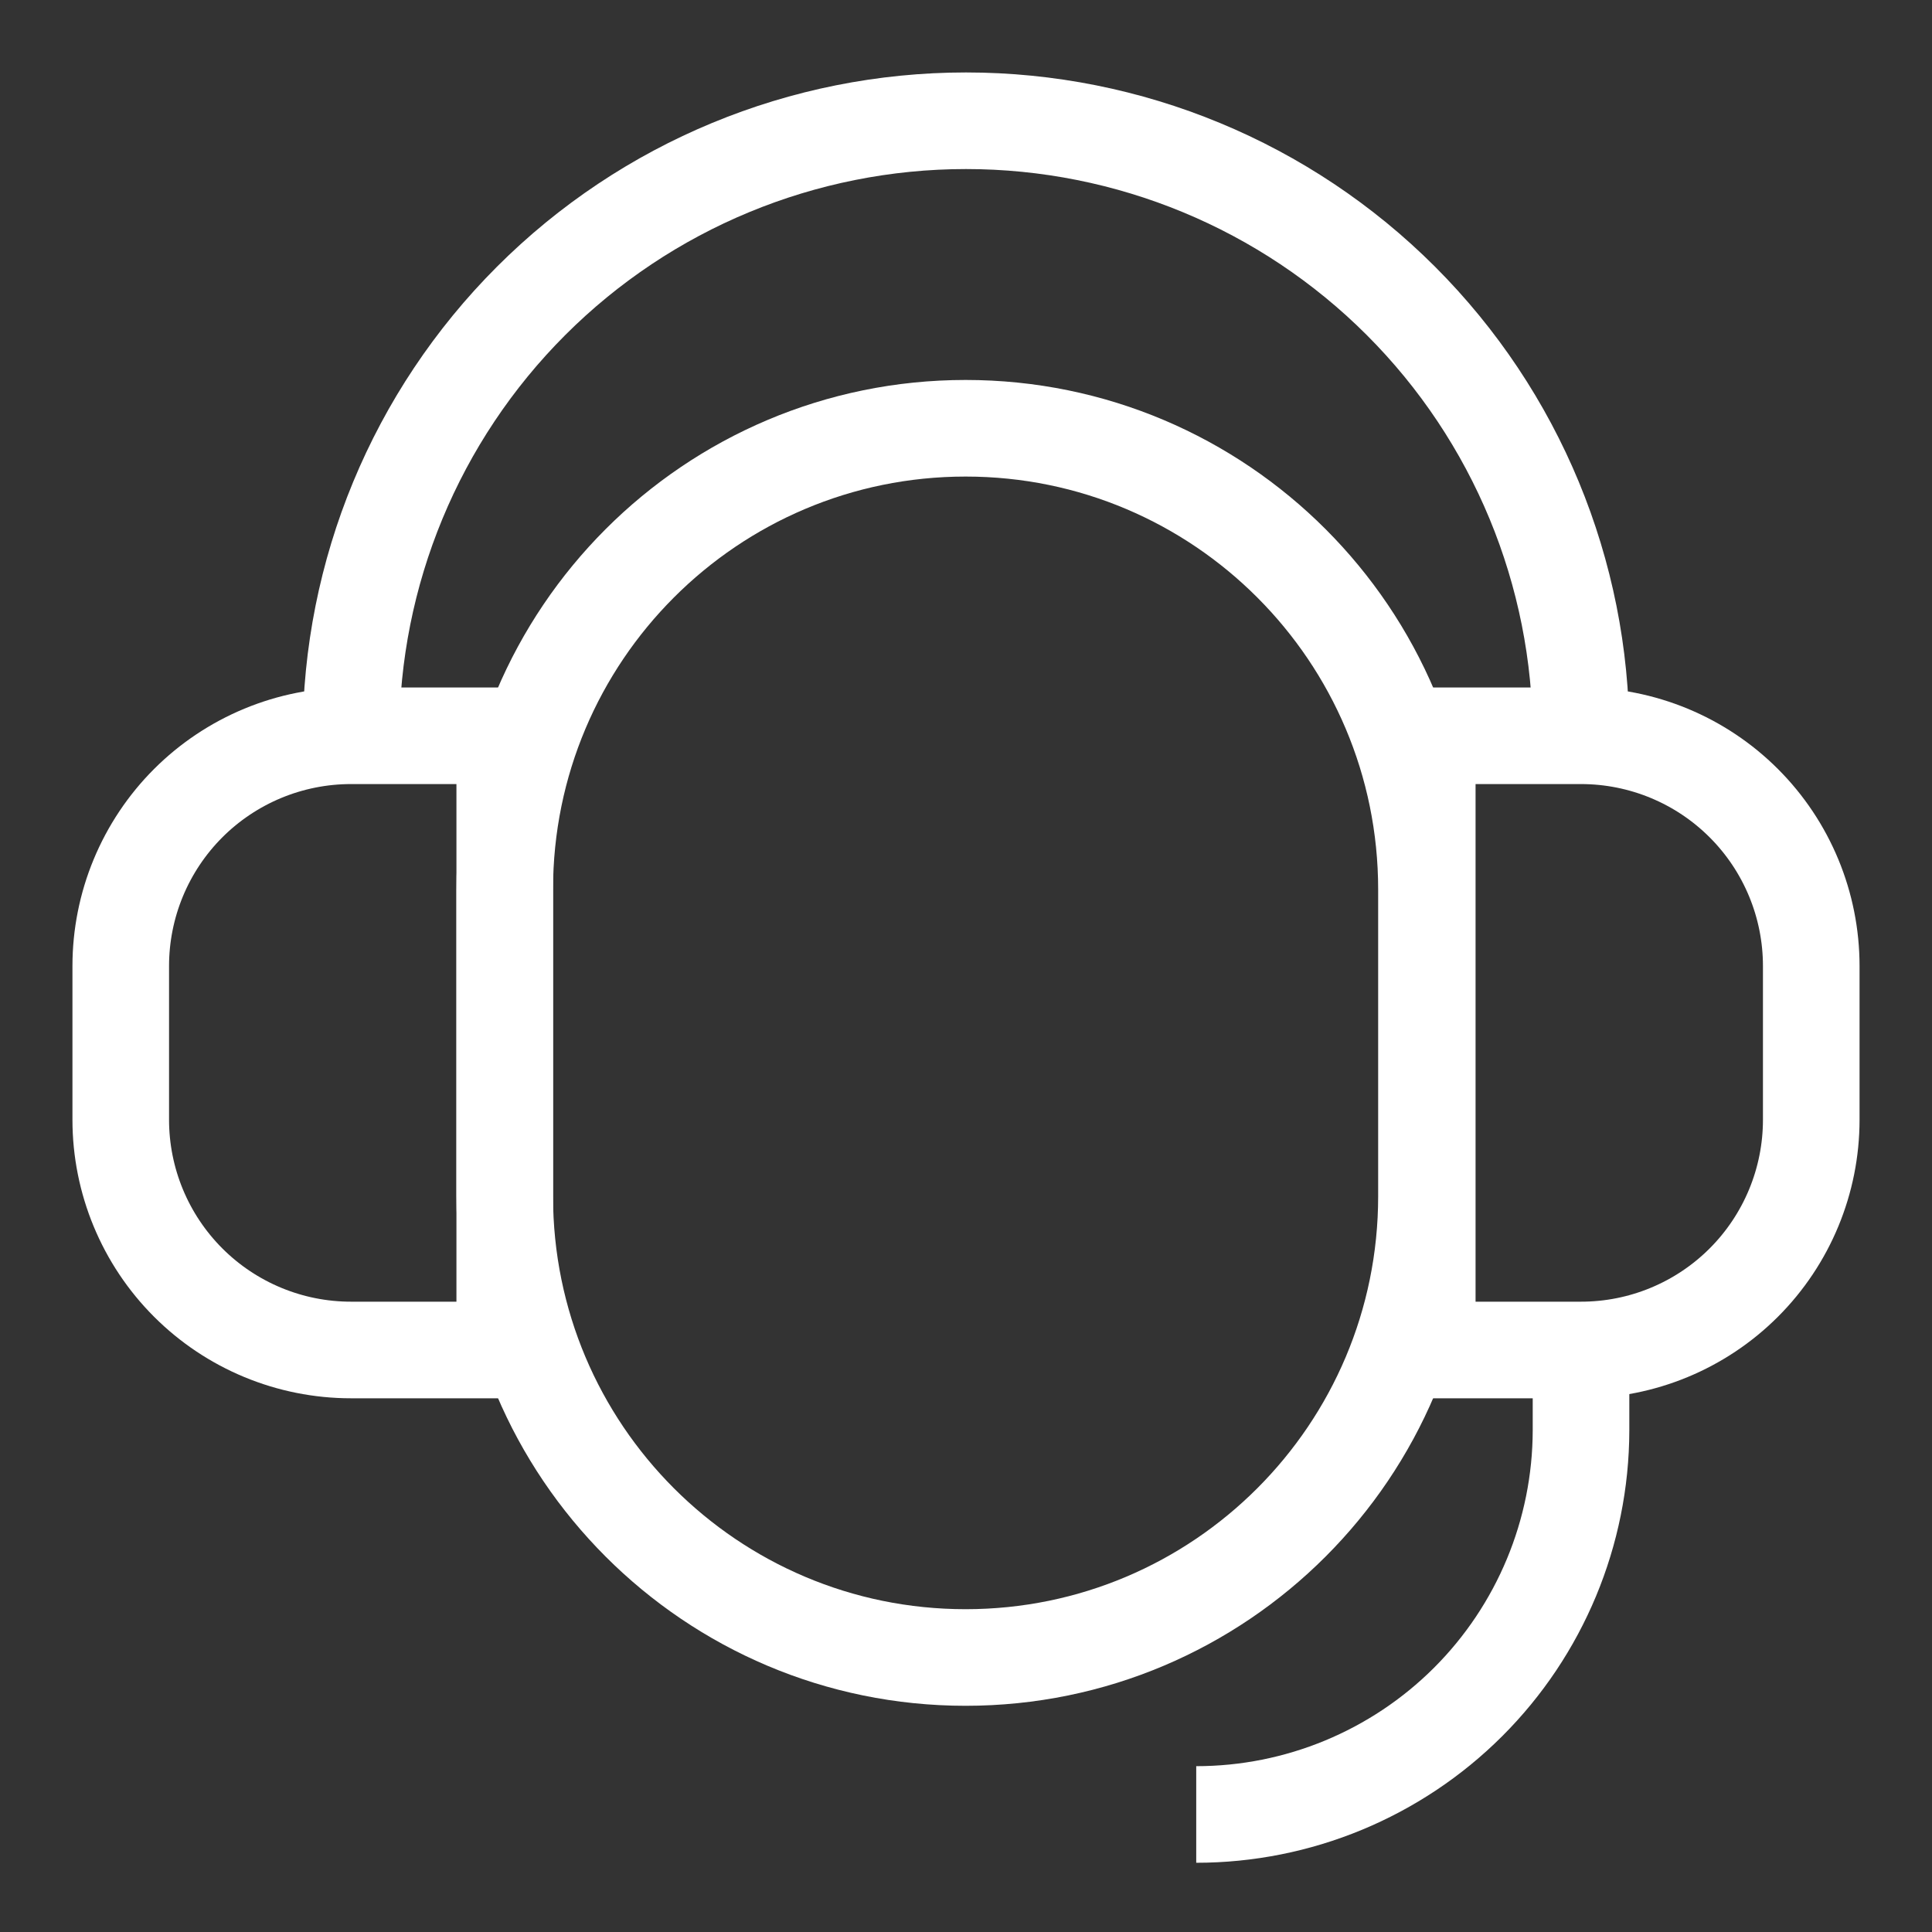 <svg width="60" height="60" viewBox="0 0 60 60" fill="none" xmlns="http://www.w3.org/2000/svg">
<rect x="0" y="0" width="60" height="60" fill="#333333" stroke="none"/>
<path d="M44.3 27.625C44.3 19.713 37.892 13.3 29.988 13.3C22.083 13.3 15.675 19.713 15.675 27.625V37.15C15.675 45.061 22.083 51.475 29.988 51.475C37.892 51.475 44.3 45.061 44.3 37.15V27.625Z" stroke="white" stroke-width="3" stroke-miterlimit="10"/>
<path d="M44.325 22.85H49.1C50.996 22.85 52.815 23.603 54.156 24.944C55.497 26.285 56.25 28.104 56.25 30V34.775C56.25 36.671 55.497 38.49 54.156 39.831C52.815 41.172 50.996 41.925 49.1 41.925H44.325V22.85Z" stroke="white" stroke-width="3" stroke-miterlimit="10"/>
<path d="M15.675 41.925H10.9C9.004 41.925 7.185 41.172 5.844 39.831C4.503 38.49 3.75 36.671 3.75 34.775L3.75 30C3.75 29.061 3.935 28.131 4.294 27.264C4.654 26.396 5.18 25.608 5.844 24.944C6.508 24.28 7.296 23.754 8.164 23.394C9.031 23.035 9.961 22.85 10.9 22.85H15.675L15.675 41.925Z" stroke="white" stroke-width="3" stroke-miterlimit="10"/>
<path d="M10.9 22.85C10.9 17.784 12.912 12.926 16.494 9.344C20.076 5.762 24.934 3.75 30 3.75C35.066 3.75 39.924 5.762 43.506 9.344C47.088 12.926 49.1 17.784 49.1 22.85" stroke="white" stroke-width="3" stroke-miterlimit="10"/>
<path d="M49.1 41.925V44.425C49.093 47.59 47.831 50.623 45.591 52.859C43.351 55.094 40.315 56.35 37.15 56.35" stroke="white" stroke-width="3" stroke-miterlimit="10"/>
</svg>
